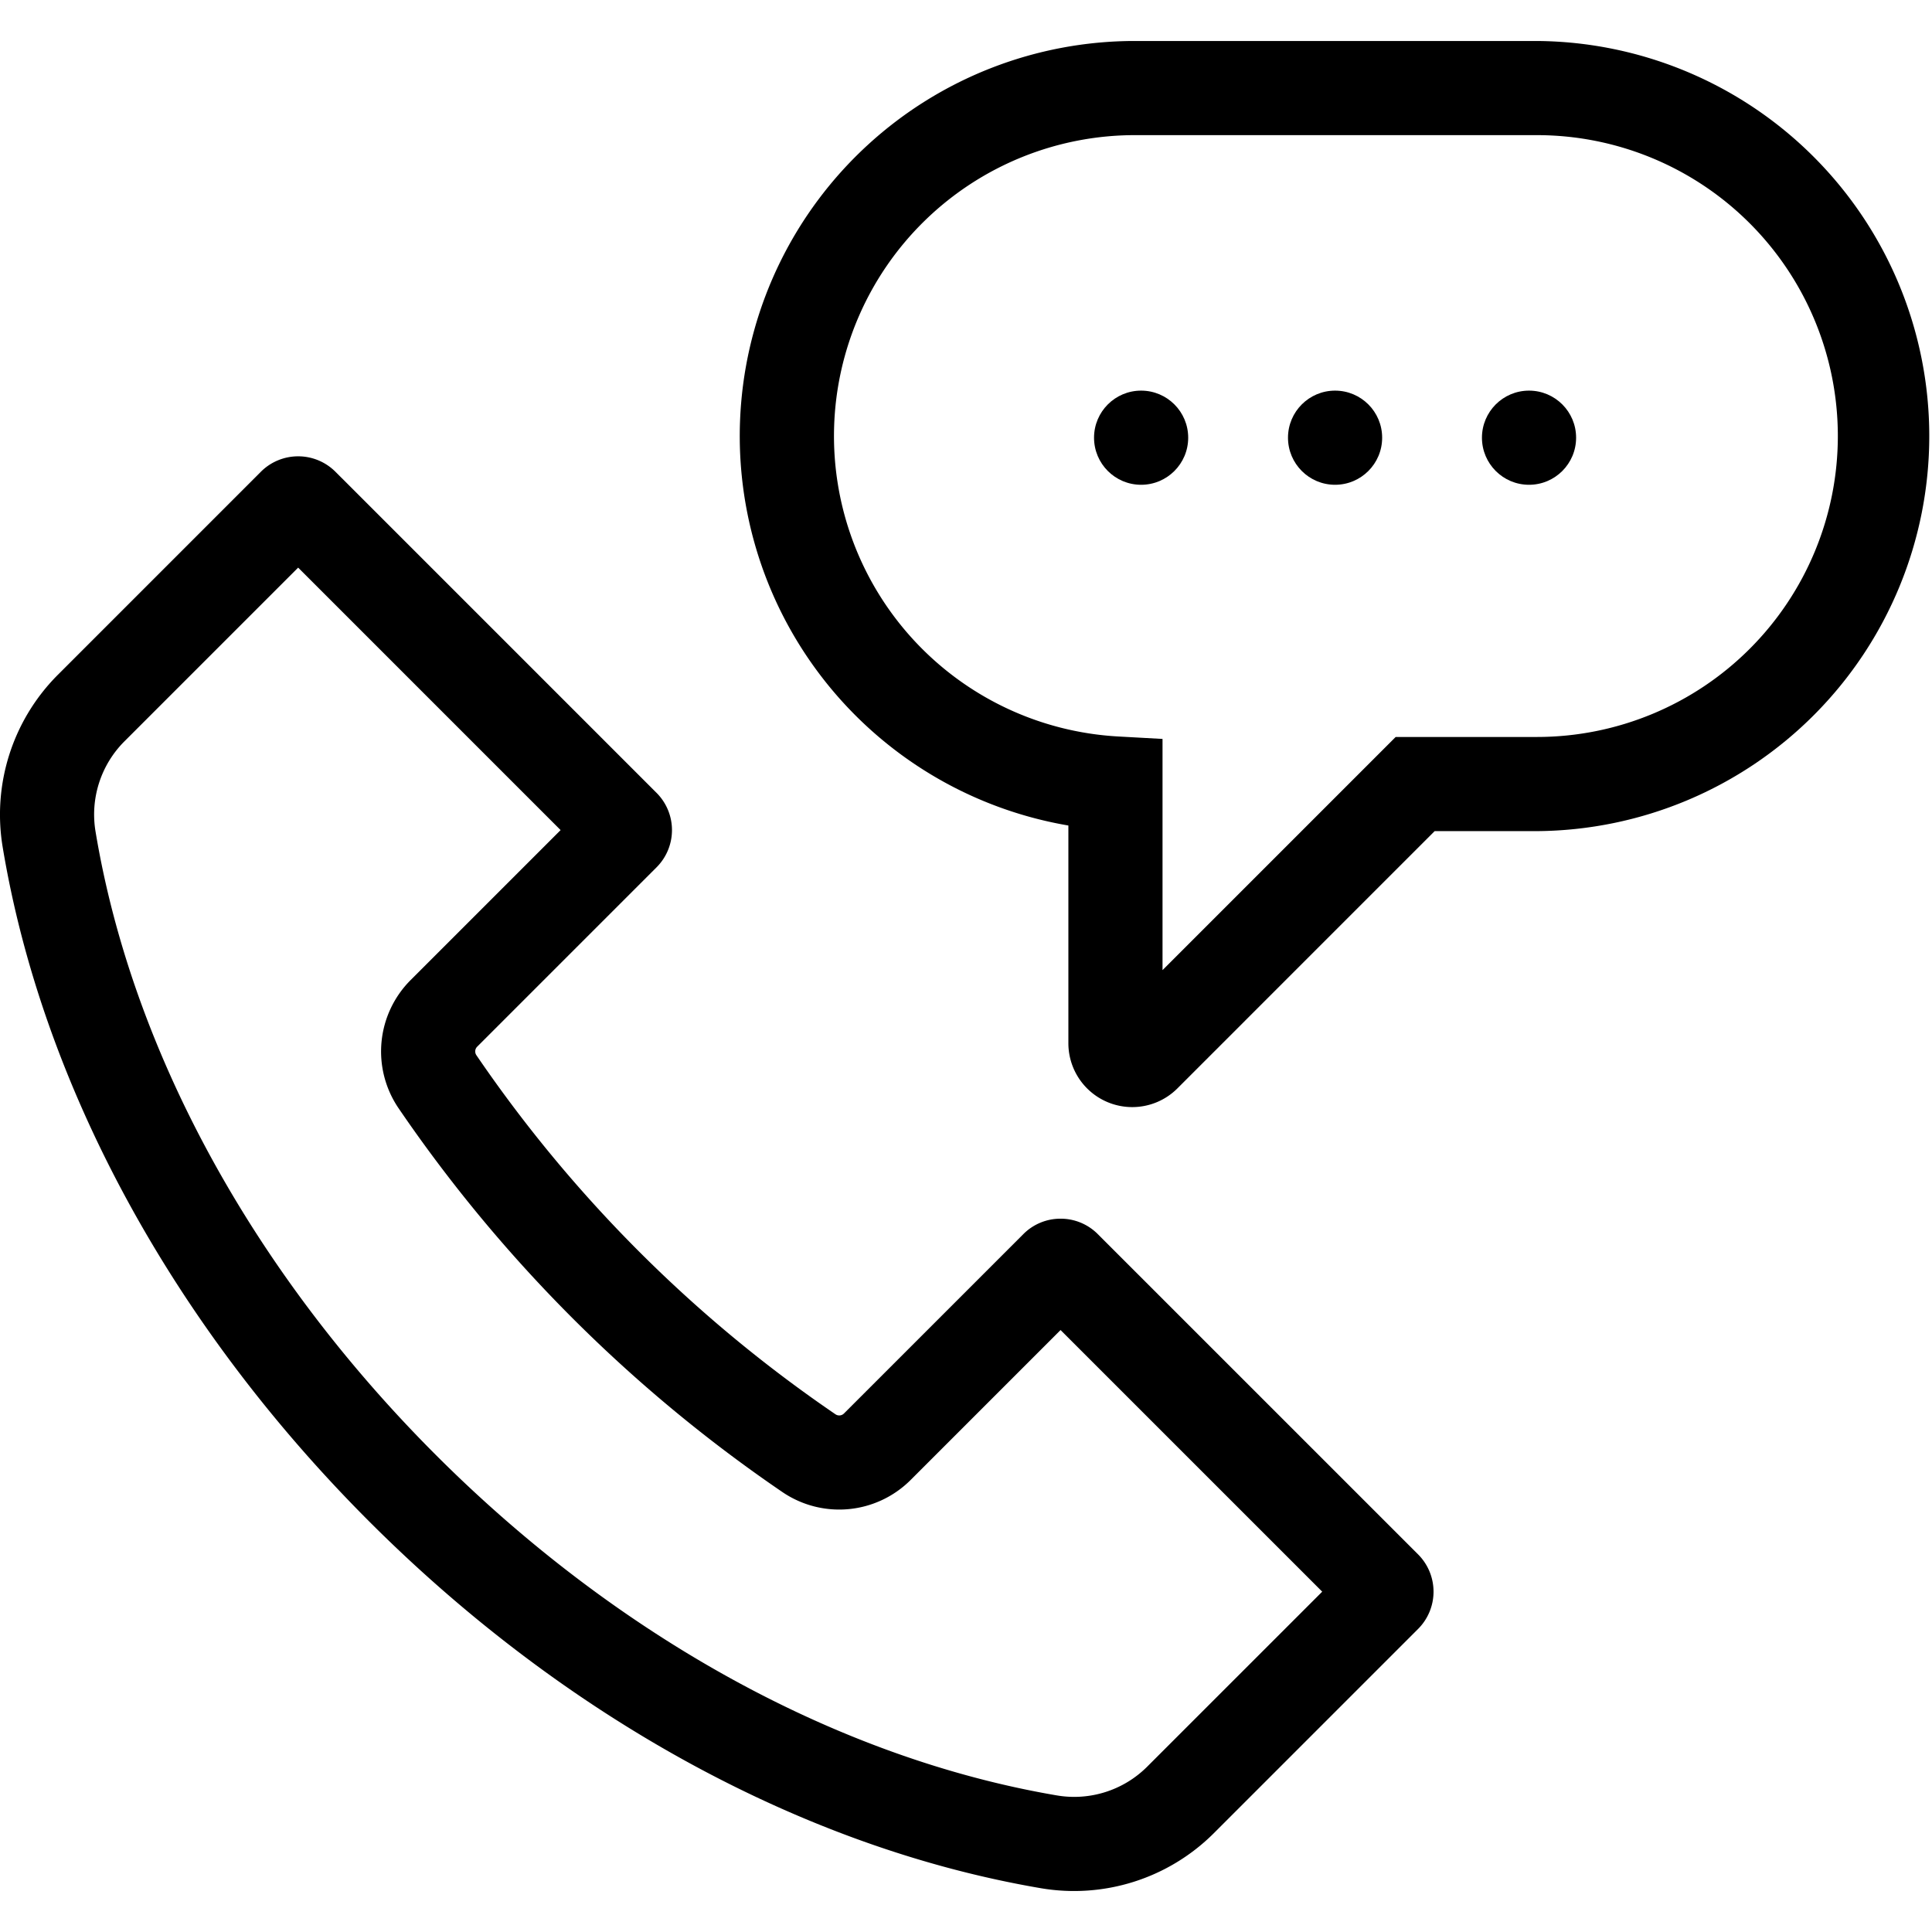 <svg id="Layer_1" height="512" viewBox="0 0 512 512" width="512" xmlns="http://www.w3.org/2000/svg" data-name="Layer 1"><path d="m290.93 327.058a13.858 13.858 0 0 0 -9.87-4.092 13.851 13.851 0 0 0 -9.863 4.088l-47.539 47.537a1.771 1.771 0 0 1 -2.249.208 361.93 361.93 0 0 1 -95.162-95.162 1.774 1.774 0 0 1 .208-2.249l47.538-47.539a13.953 13.953 0 0 0 0-19.733l-85.113-85.109a13.973 13.973 0 0 0 -19.733 0l-53.888 53.893a52.428 52.428 0 0 0 -14.549 45.594c10.49 63.094 44.983 126.561 97.13 178.706 51.96 51.958 115.16 86.473 177.98 97.191a52.422 52.422 0 0 0 45.8-14.516l54.2-54.2a13.969 13.969 0 0 0 0-19.734zm13.042 141.173a27.382 27.382 0 0 1 -23.956 7.563c-57.767-9.855-116.2-41.9-164.532-90.235-48.5-48.5-80.518-107.152-90.16-165.156a27.425 27.425 0 0 1 7.576-23.864l46.112-46.112 69.555 69.556-39.762 39.761a26.76 26.76 0 0 0 -3.215 33.9 386.922 386.922 0 0 0 101.81 101.806 26.762 26.762 0 0 0 33.9-3.215l39.761-39.761 69.339 69.335z"/><path d="m407.3 10.862h-106.539a104.7 104.7 0 0 0 -17.63 207.908v57.681a16.927 16.927 0 0 0 28.906 11.974l68.163-68.168h27.1a104.7 104.7 0 0 0 0-209.395zm0 184.443h-37.431l-61.787 61.787v-61.269l-11.789-.651a79.742 79.742 0 0 1 4.468-159.359h106.539a79.746 79.746 0 1 1 0 159.492z"/><circle cx="302.408" cy="115.996" r="12.476"/><circle cx="353.808" cy="115.996" r="12.476"/><circle cx="405.208" cy="115.996" r="12.476"/></svg>